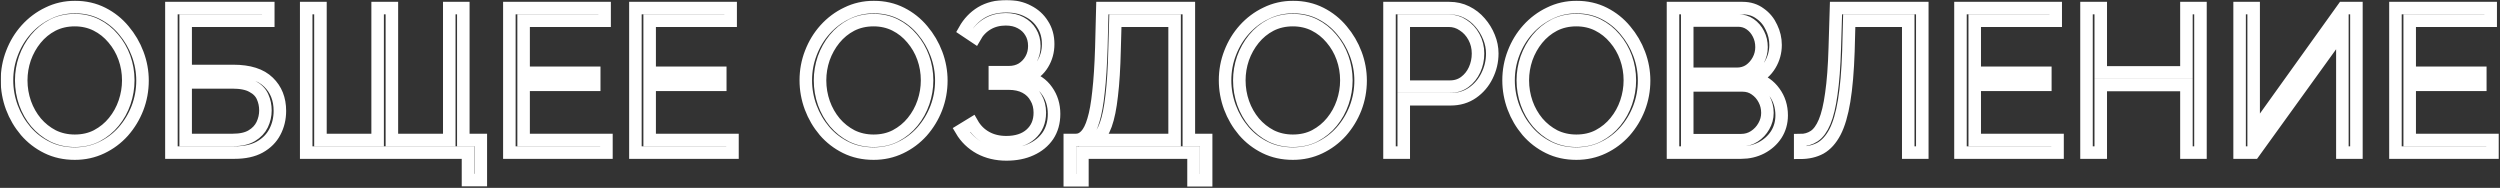 <svg width="1597" height="120" viewBox="0 0 1597 120" fill="none" xmlns="http://www.w3.org/2000/svg">
<rect x="0" y="0" width="1597" height="120" fill="#333333" stroke="none"/>
<mask id="path-1-outside-1_1686_343" maskUnits="userSpaceOnUse" x="0.461" y="0" width="1596" height="120" fill="black">
<rect fill="white" x="0.461" width="1596" height="120"/>
<path d="M47.751 98.12C41.251 98.12 35.358 96.82 30.071 94.22C24.784 91.62 20.234 88.11 16.421 83.69C12.608 79.183 9.661 74.157 7.581 68.61C5.501 62.977 4.461 57.213 4.461 51.32C4.461 45.167 5.544 39.317 7.711 33.77C9.878 28.137 12.911 23.153 16.811 18.82C20.798 14.4 25.434 10.933 30.721 8.42C36.008 5.82 41.728 4.52 47.881 4.52C54.381 4.52 60.274 5.863 65.561 8.55C70.848 11.237 75.354 14.833 79.081 19.34C82.894 23.847 85.841 28.873 87.921 34.42C90.001 39.967 91.041 45.643 91.041 51.45C91.041 57.603 89.958 63.497 87.791 69.13C85.624 74.677 82.591 79.66 78.691 84.08C74.791 88.413 70.198 91.837 64.911 94.35C59.624 96.863 53.904 98.12 47.751 98.12ZM13.561 51.32C13.561 56.347 14.384 61.2 16.031 65.88C17.678 70.473 20.018 74.59 23.051 78.23C26.084 81.783 29.681 84.643 33.841 86.81C38.088 88.89 42.724 89.93 47.751 89.93C53.038 89.93 57.761 88.847 61.921 86.68C66.168 84.427 69.764 81.48 72.711 77.84C75.744 74.113 78.041 69.953 79.601 65.36C81.161 60.767 81.941 56.087 81.941 51.32C81.941 46.293 81.118 41.483 79.471 36.89C77.824 32.297 75.441 28.18 72.321 24.54C69.288 20.9 65.691 18.04 61.531 15.96C57.371 13.88 52.778 12.84 47.751 12.84C42.551 12.84 37.828 13.923 33.581 16.09C29.421 18.257 25.824 21.203 22.791 24.93C19.844 28.57 17.548 32.687 15.901 37.28C14.341 41.873 13.561 46.553 13.561 51.32ZM109.498 97.47V5.17H171.378V13.23H118.598V45.34H149.018C159.158 45.34 166.655 47.723 171.508 52.49C176.361 57.17 178.788 63.28 178.788 70.82C178.788 75.76 177.705 80.267 175.538 84.34C173.458 88.327 170.251 91.533 165.918 93.96C161.671 96.3 156.298 97.47 149.798 97.47H109.498ZM118.598 89.41H148.758C153.785 89.41 157.815 88.5 160.848 86.68C163.881 84.86 166.091 82.52 167.478 79.66C168.865 76.713 169.558 73.68 169.558 70.56C169.558 67.44 168.951 64.537 167.738 61.85C166.525 59.077 164.358 56.867 161.238 55.22C158.205 53.487 153.915 52.62 148.368 52.62H118.598V89.41ZM298.953 115.02V97.47H195.603V5.17H204.703V89.41H241.233V5.17H250.333V89.41H286.993V5.17H295.963V89.41H307.143V115.02H298.953ZM387.389 89.41V97.47H325.379V5.17H386.219V13.23H334.479V46.51H379.589V54.18H334.479V89.41H387.389ZM467.908 89.41V97.47H405.898V5.17H466.738V13.23H414.998V46.51H460.108V54.18H414.998V89.41H467.908ZM558.031 98.12C551.531 98.12 545.638 96.82 540.351 94.22C535.065 91.62 530.515 88.11 526.701 83.69C522.888 79.183 519.941 74.157 517.861 68.61C515.781 62.977 514.741 57.213 514.741 51.32C514.741 45.167 515.825 39.317 517.991 33.77C520.158 28.137 523.191 23.153 527.091 18.82C531.078 14.4 535.715 10.933 541.001 8.42C546.288 5.82 552.008 4.52 558.161 4.52C564.661 4.52 570.555 5.863 575.841 8.55C581.128 11.237 585.635 14.833 589.361 19.34C593.175 23.847 596.121 28.873 598.201 34.42C600.281 39.967 601.321 45.643 601.321 51.45C601.321 57.603 600.238 63.497 598.071 69.13C595.905 74.677 592.871 79.66 588.971 84.08C585.071 88.413 580.478 91.837 575.191 94.35C569.905 96.863 564.185 98.12 558.031 98.12ZM523.841 51.32C523.841 56.347 524.665 61.2 526.311 65.88C527.958 70.473 530.298 74.59 533.331 78.23C536.365 81.783 539.961 84.643 544.121 86.81C548.368 88.89 553.005 89.93 558.031 89.93C563.318 89.93 568.041 88.847 572.201 86.68C576.448 84.427 580.045 81.48 582.991 77.84C586.025 74.113 588.321 69.953 589.881 65.36C591.441 60.767 592.221 56.087 592.221 51.32C592.221 46.293 591.398 41.483 589.751 36.89C588.105 32.297 585.721 28.18 582.601 24.54C579.568 20.9 575.971 18.04 571.811 15.96C567.651 13.88 563.058 12.84 558.031 12.84C552.831 12.84 548.108 13.923 543.861 16.09C539.701 18.257 536.105 21.203 533.071 24.93C530.125 28.57 527.828 32.687 526.181 37.28C524.621 41.873 523.841 46.553 523.841 51.32ZM642.918 98.64C636.592 98.64 630.915 97.297 625.888 94.61C620.862 91.837 616.918 88.023 614.058 83.17L621.078 78.88C623.245 82.693 626.192 85.64 629.918 87.72C633.645 89.8 637.935 90.84 642.788 90.84C649.375 90.84 654.575 89.15 658.388 85.77C662.288 82.303 664.238 77.71 664.238 71.99C664.238 68.35 663.415 65.143 661.768 62.37C660.208 59.51 657.955 57.3 655.008 55.74C652.062 54.18 648.508 53.4 644.348 53.4H635.508V46.12H644.478C647.685 46.12 650.502 45.383 652.928 43.91C655.355 42.35 657.262 40.313 658.648 37.8C660.035 35.287 660.728 32.47 660.728 29.35C660.728 25.97 659.948 23.023 658.388 20.51C656.915 17.997 654.792 16.003 652.018 14.53C649.332 13.057 646.168 12.32 642.528 12.32C638.108 12.32 634.208 13.317 630.828 15.31C627.448 17.303 624.762 20.077 622.768 23.63L616.138 19.21C618.825 14.443 622.378 10.717 626.798 8.03C631.305 5.343 636.678 4 642.918 4C648.205 4 652.798 5.04 656.698 7.12C660.685 9.113 663.805 11.93 666.058 15.57C668.398 19.123 669.568 23.327 669.568 28.18C669.568 32.86 668.398 37.107 666.058 40.92C663.805 44.647 660.512 47.463 656.178 49.37C661.638 50.843 665.842 53.703 668.788 57.95C671.822 62.197 673.338 67.137 673.338 72.77C673.338 78.143 672.038 82.78 669.438 86.68C666.838 90.493 663.242 93.44 658.648 95.52C654.142 97.6 648.898 98.64 642.918 98.64ZM683.384 115.15V89.41H687.284C689.711 89.41 691.834 88.413 693.654 86.42C695.561 84.427 697.164 81.22 698.464 76.8C699.851 72.293 700.934 66.27 701.714 58.73C702.581 51.19 703.187 41.83 703.534 30.65L704.184 5.17H759.434V89.41H770.484V115.15H762.424V97.47H691.444V115.15H683.384ZM700.284 89.41H750.334V13.23H712.504L711.984 31.69C711.724 43.39 711.117 53.183 710.164 61.07C709.297 68.87 708.041 75.067 706.394 79.66C704.747 84.167 702.711 87.417 700.284 89.41ZM825.867 98.12C819.367 98.12 813.474 96.82 808.187 94.22C802.9 91.62 798.35 88.11 794.537 83.69C790.724 79.183 787.777 74.157 785.697 68.61C783.617 62.977 782.577 57.213 782.577 51.32C782.577 45.167 783.66 39.317 785.827 33.77C787.994 28.137 791.027 23.153 794.927 18.82C798.914 14.4 803.55 10.933 808.837 8.42C814.124 5.82 819.844 4.52 825.997 4.52C832.497 4.52 838.39 5.863 843.677 8.55C848.964 11.237 853.47 14.833 857.197 19.34C861.01 23.847 863.957 28.873 866.037 34.42C868.117 39.967 869.157 45.643 869.157 51.45C869.157 57.603 868.074 63.497 865.907 69.13C863.74 74.677 860.707 79.66 856.807 84.08C852.907 88.413 848.314 91.837 843.027 94.35C837.74 96.863 832.02 98.12 825.867 98.12ZM791.677 51.32C791.677 56.347 792.5 61.2 794.147 65.88C795.794 70.473 798.134 74.59 801.167 78.23C804.2 81.783 807.797 84.643 811.957 86.81C816.204 88.89 820.84 89.93 825.867 89.93C831.154 89.93 835.877 88.847 840.037 86.68C844.284 84.427 847.88 81.48 850.827 77.84C853.86 74.113 856.157 69.953 857.717 65.36C859.277 60.767 860.057 56.087 860.057 51.32C860.057 46.293 859.234 41.483 857.587 36.89C855.94 32.297 853.557 28.18 850.437 24.54C847.404 20.9 843.807 18.04 839.647 15.96C835.487 13.88 830.894 12.84 825.867 12.84C820.667 12.84 815.944 13.923 811.697 16.09C807.537 18.257 803.94 21.203 800.907 24.93C797.96 28.57 795.664 32.687 794.017 37.28C792.457 41.873 791.677 46.553 791.677 51.32ZM887.614 97.47V5.17H925.834C929.821 5.17 933.461 5.993 936.754 7.64C940.134 9.287 943.037 11.54 945.464 14.4C947.891 17.173 949.797 20.293 951.184 23.76C952.571 27.14 953.264 30.607 953.264 34.16C953.264 39.187 952.137 43.953 949.884 48.46C947.717 52.88 944.641 56.477 940.654 59.25C936.667 62.023 931.987 63.41 926.614 63.41H896.714V97.47H887.614ZM896.714 55.35H926.224C929.864 55.35 933.027 54.353 935.714 52.36C938.401 50.367 940.481 47.767 941.954 44.56C943.427 41.353 944.164 37.887 944.164 34.16C944.164 30.347 943.297 26.837 941.564 23.63C939.831 20.423 937.534 17.91 934.674 16.09C931.901 14.183 928.824 13.23 925.444 13.23H896.714V55.35ZM1006.96 98.12C1000.46 98.12 994.57 96.82 989.283 94.22C983.996 91.62 979.446 88.11 975.633 83.69C971.82 79.183 968.873 74.157 966.793 68.61C964.713 62.977 963.673 57.213 963.673 51.32C963.673 45.167 964.756 39.317 966.923 33.77C969.09 28.137 972.123 23.153 976.023 18.82C980.01 14.4 984.646 10.933 989.933 8.42C995.22 5.82 1000.94 4.52 1007.09 4.52C1013.59 4.52 1019.49 5.863 1024.77 8.55C1030.06 11.237 1034.57 14.833 1038.29 19.34C1042.11 23.847 1045.05 28.873 1047.13 34.42C1049.21 39.967 1050.25 45.643 1050.25 51.45C1050.25 57.603 1049.17 63.497 1047 69.13C1044.84 74.677 1041.8 79.66 1037.9 84.08C1034 88.413 1029.41 91.837 1024.12 94.35C1018.84 96.863 1013.12 98.12 1006.96 98.12ZM972.773 51.32C972.773 56.347 973.596 61.2 975.243 65.88C976.89 70.473 979.23 74.59 982.263 78.23C985.296 81.783 988.893 84.643 993.053 86.81C997.3 88.89 1001.94 89.93 1006.96 89.93C1012.25 89.93 1016.97 88.847 1021.13 86.68C1025.38 84.427 1028.98 81.48 1031.92 77.84C1034.96 74.113 1037.25 69.953 1038.81 65.36C1040.37 60.767 1041.15 56.087 1041.15 51.32C1041.15 46.293 1040.33 41.483 1038.68 36.89C1037.04 32.297 1034.65 28.18 1031.53 24.54C1028.5 20.9 1024.9 18.04 1020.74 15.96C1016.58 13.88 1011.99 12.84 1006.96 12.84C1001.76 12.84 997.04 13.923 992.793 16.09C988.633 18.257 985.036 21.203 982.003 24.93C979.056 28.57 976.76 32.687 975.113 37.28C973.553 41.873 972.773 46.553 972.773 51.32ZM1138.13 73.68C1138.13 78.273 1136.96 82.39 1134.62 86.03C1132.28 89.583 1129.12 92.4 1125.13 94.48C1121.23 96.473 1116.94 97.47 1112.26 97.47H1068.71V5.17H1113.17C1117.5 5.17 1121.23 6.34 1124.35 8.68C1127.56 10.933 1129.98 13.88 1131.63 17.52C1133.36 21.073 1134.23 24.8 1134.23 28.7C1134.23 33.293 1133.06 37.54 1130.72 41.44C1128.38 45.34 1125.13 48.243 1120.97 50.15C1126.26 51.71 1130.42 54.613 1133.45 58.86C1136.57 63.107 1138.13 68.047 1138.13 73.68ZM1129.03 72.12C1129.03 69 1128.34 66.14 1126.95 63.54C1125.56 60.853 1123.66 58.687 1121.23 57.04C1118.89 55.393 1116.2 54.57 1113.17 54.57H1077.81V89.54H1112.26C1115.38 89.54 1118.2 88.717 1120.71 87.07C1123.22 85.423 1125.22 83.3 1126.69 80.7C1128.25 78.013 1129.03 75.153 1129.03 72.12ZM1077.81 13.1V47.16H1109.53C1112.56 47.16 1115.25 46.38 1117.59 44.82C1119.93 43.173 1121.79 41.05 1123.18 38.45C1124.57 35.85 1125.26 33.077 1125.26 30.13C1125.26 27.01 1124.61 24.193 1123.31 21.68C1122.01 19.08 1120.23 17 1117.98 15.44C1115.73 13.88 1113.17 13.1 1110.31 13.1H1077.81ZM1218.99 97.47V13.23H1181.29L1180.77 32.73C1180.34 45.47 1179.43 56.043 1178.04 64.45C1176.66 72.857 1174.71 79.487 1172.19 84.34C1169.68 89.107 1166.6 92.53 1162.96 94.61C1159.32 96.603 1154.99 97.6 1149.96 97.6V89.54C1153.34 89.54 1156.33 88.673 1158.93 86.94C1161.53 85.207 1163.74 82.173 1165.56 77.84C1167.38 73.507 1168.81 67.527 1169.85 59.9C1170.98 52.187 1171.72 42.437 1172.06 30.65L1172.84 5.17H1227.96V97.47H1218.99ZM1314.36 89.41V97.47H1252.35V5.17H1313.19V13.23H1261.45V46.51H1306.56V54.18H1261.45V89.41H1314.36ZM1405.66 5.17V97.47H1396.69V54.31H1341.96V97.47H1332.86V5.17H1341.96V46.25H1396.69V5.17H1405.66ZM1430.66 97.47V5.17H1439.63V84.99L1496.83 5.17H1505.28V97.47H1496.31V19.08L1439.76 97.47H1430.66ZM1592.22 89.41V97.47H1530.21V5.17H1591.05V13.23H1539.31V46.51H1584.42V54.18H1539.31V89.41H1592.22Z"/>
</mask>
<path d="M47.751 98.12C41.251 98.12 35.358 96.82 30.071 94.22C24.784 91.62 20.234 88.11 16.421 83.69C12.608 79.183 9.661 74.157 7.581 68.61C5.501 62.977 4.461 57.213 4.461 51.32C4.461 45.167 5.544 39.317 7.711 33.77C9.878 28.137 12.911 23.153 16.811 18.82C20.798 14.4 25.434 10.933 30.721 8.42C36.008 5.82 41.728 4.52 47.881 4.52C54.381 4.52 60.274 5.863 65.561 8.55C70.848 11.237 75.354 14.833 79.081 19.34C82.894 23.847 85.841 28.873 87.921 34.42C90.001 39.967 91.041 45.643 91.041 51.45C91.041 57.603 89.958 63.497 87.791 69.13C85.624 74.677 82.591 79.66 78.691 84.08C74.791 88.413 70.198 91.837 64.911 94.35C59.624 96.863 53.904 98.12 47.751 98.12ZM13.561 51.32C13.561 56.347 14.384 61.2 16.031 65.88C17.678 70.473 20.018 74.59 23.051 78.23C26.084 81.783 29.681 84.643 33.841 86.81C38.088 88.89 42.724 89.93 47.751 89.93C53.038 89.93 57.761 88.847 61.921 86.68C66.168 84.427 69.764 81.48 72.711 77.84C75.744 74.113 78.041 69.953 79.601 65.36C81.161 60.767 81.941 56.087 81.941 51.32C81.941 46.293 81.118 41.483 79.471 36.89C77.824 32.297 75.441 28.18 72.321 24.54C69.288 20.9 65.691 18.04 61.531 15.96C57.371 13.88 52.778 12.84 47.751 12.84C42.551 12.84 37.828 13.923 33.581 16.09C29.421 18.257 25.824 21.203 22.791 24.93C19.844 28.57 17.548 32.687 15.901 37.28C14.341 41.873 13.561 46.553 13.561 51.32ZM109.498 97.47V5.17H171.378V13.23H118.598V45.34H149.018C159.158 45.34 166.655 47.723 171.508 52.49C176.361 57.17 178.788 63.28 178.788 70.82C178.788 75.76 177.705 80.267 175.538 84.34C173.458 88.327 170.251 91.533 165.918 93.96C161.671 96.3 156.298 97.47 149.798 97.47H109.498ZM118.598 89.41H148.758C153.785 89.41 157.815 88.5 160.848 86.68C163.881 84.86 166.091 82.52 167.478 79.66C168.865 76.713 169.558 73.68 169.558 70.56C169.558 67.44 168.951 64.537 167.738 61.85C166.525 59.077 164.358 56.867 161.238 55.22C158.205 53.487 153.915 52.62 148.368 52.62H118.598V89.41ZM298.953 115.02V97.47H195.603V5.17H204.703V89.41H241.233V5.17H250.333V89.41H286.993V5.17H295.963V89.41H307.143V115.02H298.953ZM387.389 89.41V97.47H325.379V5.17H386.219V13.23H334.479V46.51H379.589V54.18H334.479V89.41H387.389ZM467.908 89.41V97.47H405.898V5.17H466.738V13.23H414.998V46.51H460.108V54.18H414.998V89.41H467.908ZM558.031 98.12C551.531 98.12 545.638 96.82 540.351 94.22C535.065 91.62 530.515 88.11 526.701 83.69C522.888 79.183 519.941 74.157 517.861 68.61C515.781 62.977 514.741 57.213 514.741 51.32C514.741 45.167 515.825 39.317 517.991 33.77C520.158 28.137 523.191 23.153 527.091 18.82C531.078 14.4 535.715 10.933 541.001 8.42C546.288 5.82 552.008 4.52 558.161 4.52C564.661 4.52 570.555 5.863 575.841 8.55C581.128 11.237 585.635 14.833 589.361 19.34C593.175 23.847 596.121 28.873 598.201 34.42C600.281 39.967 601.321 45.643 601.321 51.45C601.321 57.603 600.238 63.497 598.071 69.13C595.905 74.677 592.871 79.66 588.971 84.08C585.071 88.413 580.478 91.837 575.191 94.35C569.905 96.863 564.185 98.12 558.031 98.12ZM523.841 51.32C523.841 56.347 524.665 61.2 526.311 65.88C527.958 70.473 530.298 74.59 533.331 78.23C536.365 81.783 539.961 84.643 544.121 86.81C548.368 88.89 553.005 89.93 558.031 89.93C563.318 89.93 568.041 88.847 572.201 86.68C576.448 84.427 580.045 81.48 582.991 77.84C586.025 74.113 588.321 69.953 589.881 65.36C591.441 60.767 592.221 56.087 592.221 51.32C592.221 46.293 591.398 41.483 589.751 36.89C588.105 32.297 585.721 28.18 582.601 24.54C579.568 20.9 575.971 18.04 571.811 15.96C567.651 13.88 563.058 12.84 558.031 12.84C552.831 12.84 548.108 13.923 543.861 16.09C539.701 18.257 536.105 21.203 533.071 24.93C530.125 28.57 527.828 32.687 526.181 37.28C524.621 41.873 523.841 46.553 523.841 51.32ZM642.918 98.64C636.592 98.64 630.915 97.297 625.888 94.61C620.862 91.837 616.918 88.023 614.058 83.17L621.078 78.88C623.245 82.693 626.192 85.64 629.918 87.72C633.645 89.8 637.935 90.84 642.788 90.84C649.375 90.84 654.575 89.15 658.388 85.77C662.288 82.303 664.238 77.71 664.238 71.99C664.238 68.35 663.415 65.143 661.768 62.37C660.208 59.51 657.955 57.3 655.008 55.74C652.062 54.18 648.508 53.4 644.348 53.4H635.508V46.12H644.478C647.685 46.12 650.502 45.383 652.928 43.91C655.355 42.35 657.262 40.313 658.648 37.8C660.035 35.287 660.728 32.47 660.728 29.35C660.728 25.97 659.948 23.023 658.388 20.51C656.915 17.997 654.792 16.003 652.018 14.53C649.332 13.057 646.168 12.32 642.528 12.32C638.108 12.32 634.208 13.317 630.828 15.31C627.448 17.303 624.762 20.077 622.768 23.63L616.138 19.21C618.825 14.443 622.378 10.717 626.798 8.03C631.305 5.343 636.678 4 642.918 4C648.205 4 652.798 5.04 656.698 7.12C660.685 9.113 663.805 11.93 666.058 15.57C668.398 19.123 669.568 23.327 669.568 28.18C669.568 32.86 668.398 37.107 666.058 40.92C663.805 44.647 660.512 47.463 656.178 49.37C661.638 50.843 665.842 53.703 668.788 57.95C671.822 62.197 673.338 67.137 673.338 72.77C673.338 78.143 672.038 82.78 669.438 86.68C666.838 90.493 663.242 93.44 658.648 95.52C654.142 97.6 648.898 98.64 642.918 98.64ZM683.384 115.15V89.41H687.284C689.711 89.41 691.834 88.413 693.654 86.42C695.561 84.427 697.164 81.22 698.464 76.8C699.851 72.293 700.934 66.27 701.714 58.73C702.581 51.19 703.187 41.83 703.534 30.65L704.184 5.17H759.434V89.41H770.484V115.15H762.424V97.47H691.444V115.15H683.384ZM700.284 89.41H750.334V13.23H712.504L711.984 31.69C711.724 43.39 711.117 53.183 710.164 61.07C709.297 68.87 708.041 75.067 706.394 79.66C704.747 84.167 702.711 87.417 700.284 89.41ZM825.867 98.12C819.367 98.12 813.474 96.82 808.187 94.22C802.9 91.62 798.35 88.11 794.537 83.69C790.724 79.183 787.777 74.157 785.697 68.61C783.617 62.977 782.577 57.213 782.577 51.32C782.577 45.167 783.66 39.317 785.827 33.77C787.994 28.137 791.027 23.153 794.927 18.82C798.914 14.4 803.55 10.933 808.837 8.42C814.124 5.82 819.844 4.52 825.997 4.52C832.497 4.52 838.39 5.863 843.677 8.55C848.964 11.237 853.47 14.833 857.197 19.34C861.01 23.847 863.957 28.873 866.037 34.42C868.117 39.967 869.157 45.643 869.157 51.45C869.157 57.603 868.074 63.497 865.907 69.13C863.74 74.677 860.707 79.66 856.807 84.08C852.907 88.413 848.314 91.837 843.027 94.35C837.74 96.863 832.02 98.12 825.867 98.12ZM791.677 51.32C791.677 56.347 792.5 61.2 794.147 65.88C795.794 70.473 798.134 74.59 801.167 78.23C804.2 81.783 807.797 84.643 811.957 86.81C816.204 88.89 820.84 89.93 825.867 89.93C831.154 89.93 835.877 88.847 840.037 86.68C844.284 84.427 847.88 81.48 850.827 77.84C853.86 74.113 856.157 69.953 857.717 65.36C859.277 60.767 860.057 56.087 860.057 51.32C860.057 46.293 859.234 41.483 857.587 36.89C855.94 32.297 853.557 28.18 850.437 24.54C847.404 20.9 843.807 18.04 839.647 15.96C835.487 13.88 830.894 12.84 825.867 12.84C820.667 12.84 815.944 13.923 811.697 16.09C807.537 18.257 803.94 21.203 800.907 24.93C797.96 28.57 795.664 32.687 794.017 37.28C792.457 41.873 791.677 46.553 791.677 51.32ZM887.614 97.47V5.17H925.834C929.821 5.17 933.461 5.993 936.754 7.64C940.134 9.287 943.037 11.54 945.464 14.4C947.891 17.173 949.797 20.293 951.184 23.76C952.571 27.14 953.264 30.607 953.264 34.16C953.264 39.187 952.137 43.953 949.884 48.46C947.717 52.88 944.641 56.477 940.654 59.25C936.667 62.023 931.987 63.41 926.614 63.41H896.714V97.47H887.614ZM896.714 55.35H926.224C929.864 55.35 933.027 54.353 935.714 52.36C938.401 50.367 940.481 47.767 941.954 44.56C943.427 41.353 944.164 37.887 944.164 34.16C944.164 30.347 943.297 26.837 941.564 23.63C939.831 20.423 937.534 17.91 934.674 16.09C931.901 14.183 928.824 13.23 925.444 13.23H896.714V55.35ZM1006.96 98.12C1000.46 98.12 994.57 96.82 989.283 94.22C983.996 91.62 979.446 88.11 975.633 83.69C971.82 79.183 968.873 74.157 966.793 68.61C964.713 62.977 963.673 57.213 963.673 51.32C963.673 45.167 964.756 39.317 966.923 33.77C969.09 28.137 972.123 23.153 976.023 18.82C980.01 14.4 984.646 10.933 989.933 8.42C995.22 5.82 1000.94 4.52 1007.09 4.52C1013.59 4.52 1019.49 5.863 1024.77 8.55C1030.06 11.237 1034.57 14.833 1038.29 19.34C1042.11 23.847 1045.05 28.873 1047.13 34.42C1049.21 39.967 1050.25 45.643 1050.25 51.45C1050.25 57.603 1049.17 63.497 1047 69.13C1044.84 74.677 1041.8 79.66 1037.9 84.08C1034 88.413 1029.41 91.837 1024.12 94.35C1018.84 96.863 1013.12 98.12 1006.96 98.12ZM972.773 51.32C972.773 56.347 973.596 61.2 975.243 65.88C976.89 70.473 979.23 74.59 982.263 78.23C985.296 81.783 988.893 84.643 993.053 86.81C997.3 88.89 1001.94 89.93 1006.96 89.93C1012.25 89.93 1016.97 88.847 1021.13 86.68C1025.38 84.427 1028.98 81.48 1031.92 77.84C1034.96 74.113 1037.25 69.953 1038.81 65.36C1040.37 60.767 1041.15 56.087 1041.15 51.32C1041.15 46.293 1040.33 41.483 1038.68 36.89C1037.04 32.297 1034.65 28.18 1031.53 24.54C1028.5 20.9 1024.9 18.04 1020.74 15.96C1016.58 13.88 1011.99 12.84 1006.96 12.84C1001.76 12.84 997.04 13.923 992.793 16.09C988.633 18.257 985.036 21.203 982.003 24.93C979.056 28.57 976.76 32.687 975.113 37.28C973.553 41.873 972.773 46.553 972.773 51.32ZM1138.13 73.68C1138.13 78.273 1136.96 82.39 1134.62 86.03C1132.28 89.583 1129.12 92.4 1125.13 94.48C1121.23 96.473 1116.94 97.47 1112.26 97.47H1068.71V5.17H1113.17C1117.5 5.17 1121.23 6.34 1124.35 8.68C1127.56 10.933 1129.98 13.88 1131.63 17.52C1133.36 21.073 1134.23 24.8 1134.23 28.7C1134.23 33.293 1133.06 37.54 1130.72 41.44C1128.38 45.34 1125.13 48.243 1120.97 50.15C1126.26 51.71 1130.42 54.613 1133.45 58.86C1136.57 63.107 1138.13 68.047 1138.13 73.68ZM1129.03 72.12C1129.03 69 1128.34 66.14 1126.95 63.54C1125.56 60.853 1123.66 58.687 1121.23 57.04C1118.89 55.393 1116.2 54.57 1113.17 54.57H1077.81V89.54H1112.26C1115.38 89.54 1118.2 88.717 1120.71 87.07C1123.22 85.423 1125.22 83.3 1126.69 80.7C1128.25 78.013 1129.03 75.153 1129.03 72.12ZM1077.81 13.1V47.16H1109.53C1112.56 47.16 1115.25 46.38 1117.59 44.82C1119.93 43.173 1121.79 41.05 1123.18 38.45C1124.57 35.85 1125.26 33.077 1125.26 30.13C1125.26 27.01 1124.61 24.193 1123.31 21.68C1122.01 19.08 1120.23 17 1117.98 15.44C1115.73 13.88 1113.17 13.1 1110.31 13.1H1077.81ZM1218.99 97.47V13.23H1181.29L1180.77 32.73C1180.34 45.47 1179.43 56.043 1178.04 64.45C1176.66 72.857 1174.71 79.487 1172.19 84.34C1169.68 89.107 1166.6 92.53 1162.96 94.61C1159.32 96.603 1154.99 97.6 1149.96 97.6V89.54C1153.34 89.54 1156.33 88.673 1158.93 86.94C1161.53 85.207 1163.74 82.173 1165.56 77.84C1167.38 73.507 1168.81 67.527 1169.85 59.9C1170.98 52.187 1171.72 42.437 1172.06 30.65L1172.84 5.17H1227.96V97.47H1218.99ZM1314.36 89.41V97.47H1252.35V5.17H1313.19V13.23H1261.45V46.51H1306.56V54.18H1261.45V89.41H1314.36ZM1405.66 5.17V97.47H1396.69V54.31H1341.96V97.47H1332.86V5.17H1341.96V46.25H1396.69V5.17H1405.66ZM1430.66 97.47V5.17H1439.63V84.99L1496.83 5.17H1505.28V97.47H1496.31V19.08L1439.76 97.47H1430.66ZM1592.22 89.41V97.47H1530.21V5.17H1591.05V13.23H1539.31V46.51H1584.42V54.18H1539.31V89.41H1592.22Z" stroke="white" stroke-width="8" mask="url(#path-1-outside-1_1686_343)"/>
</svg>
